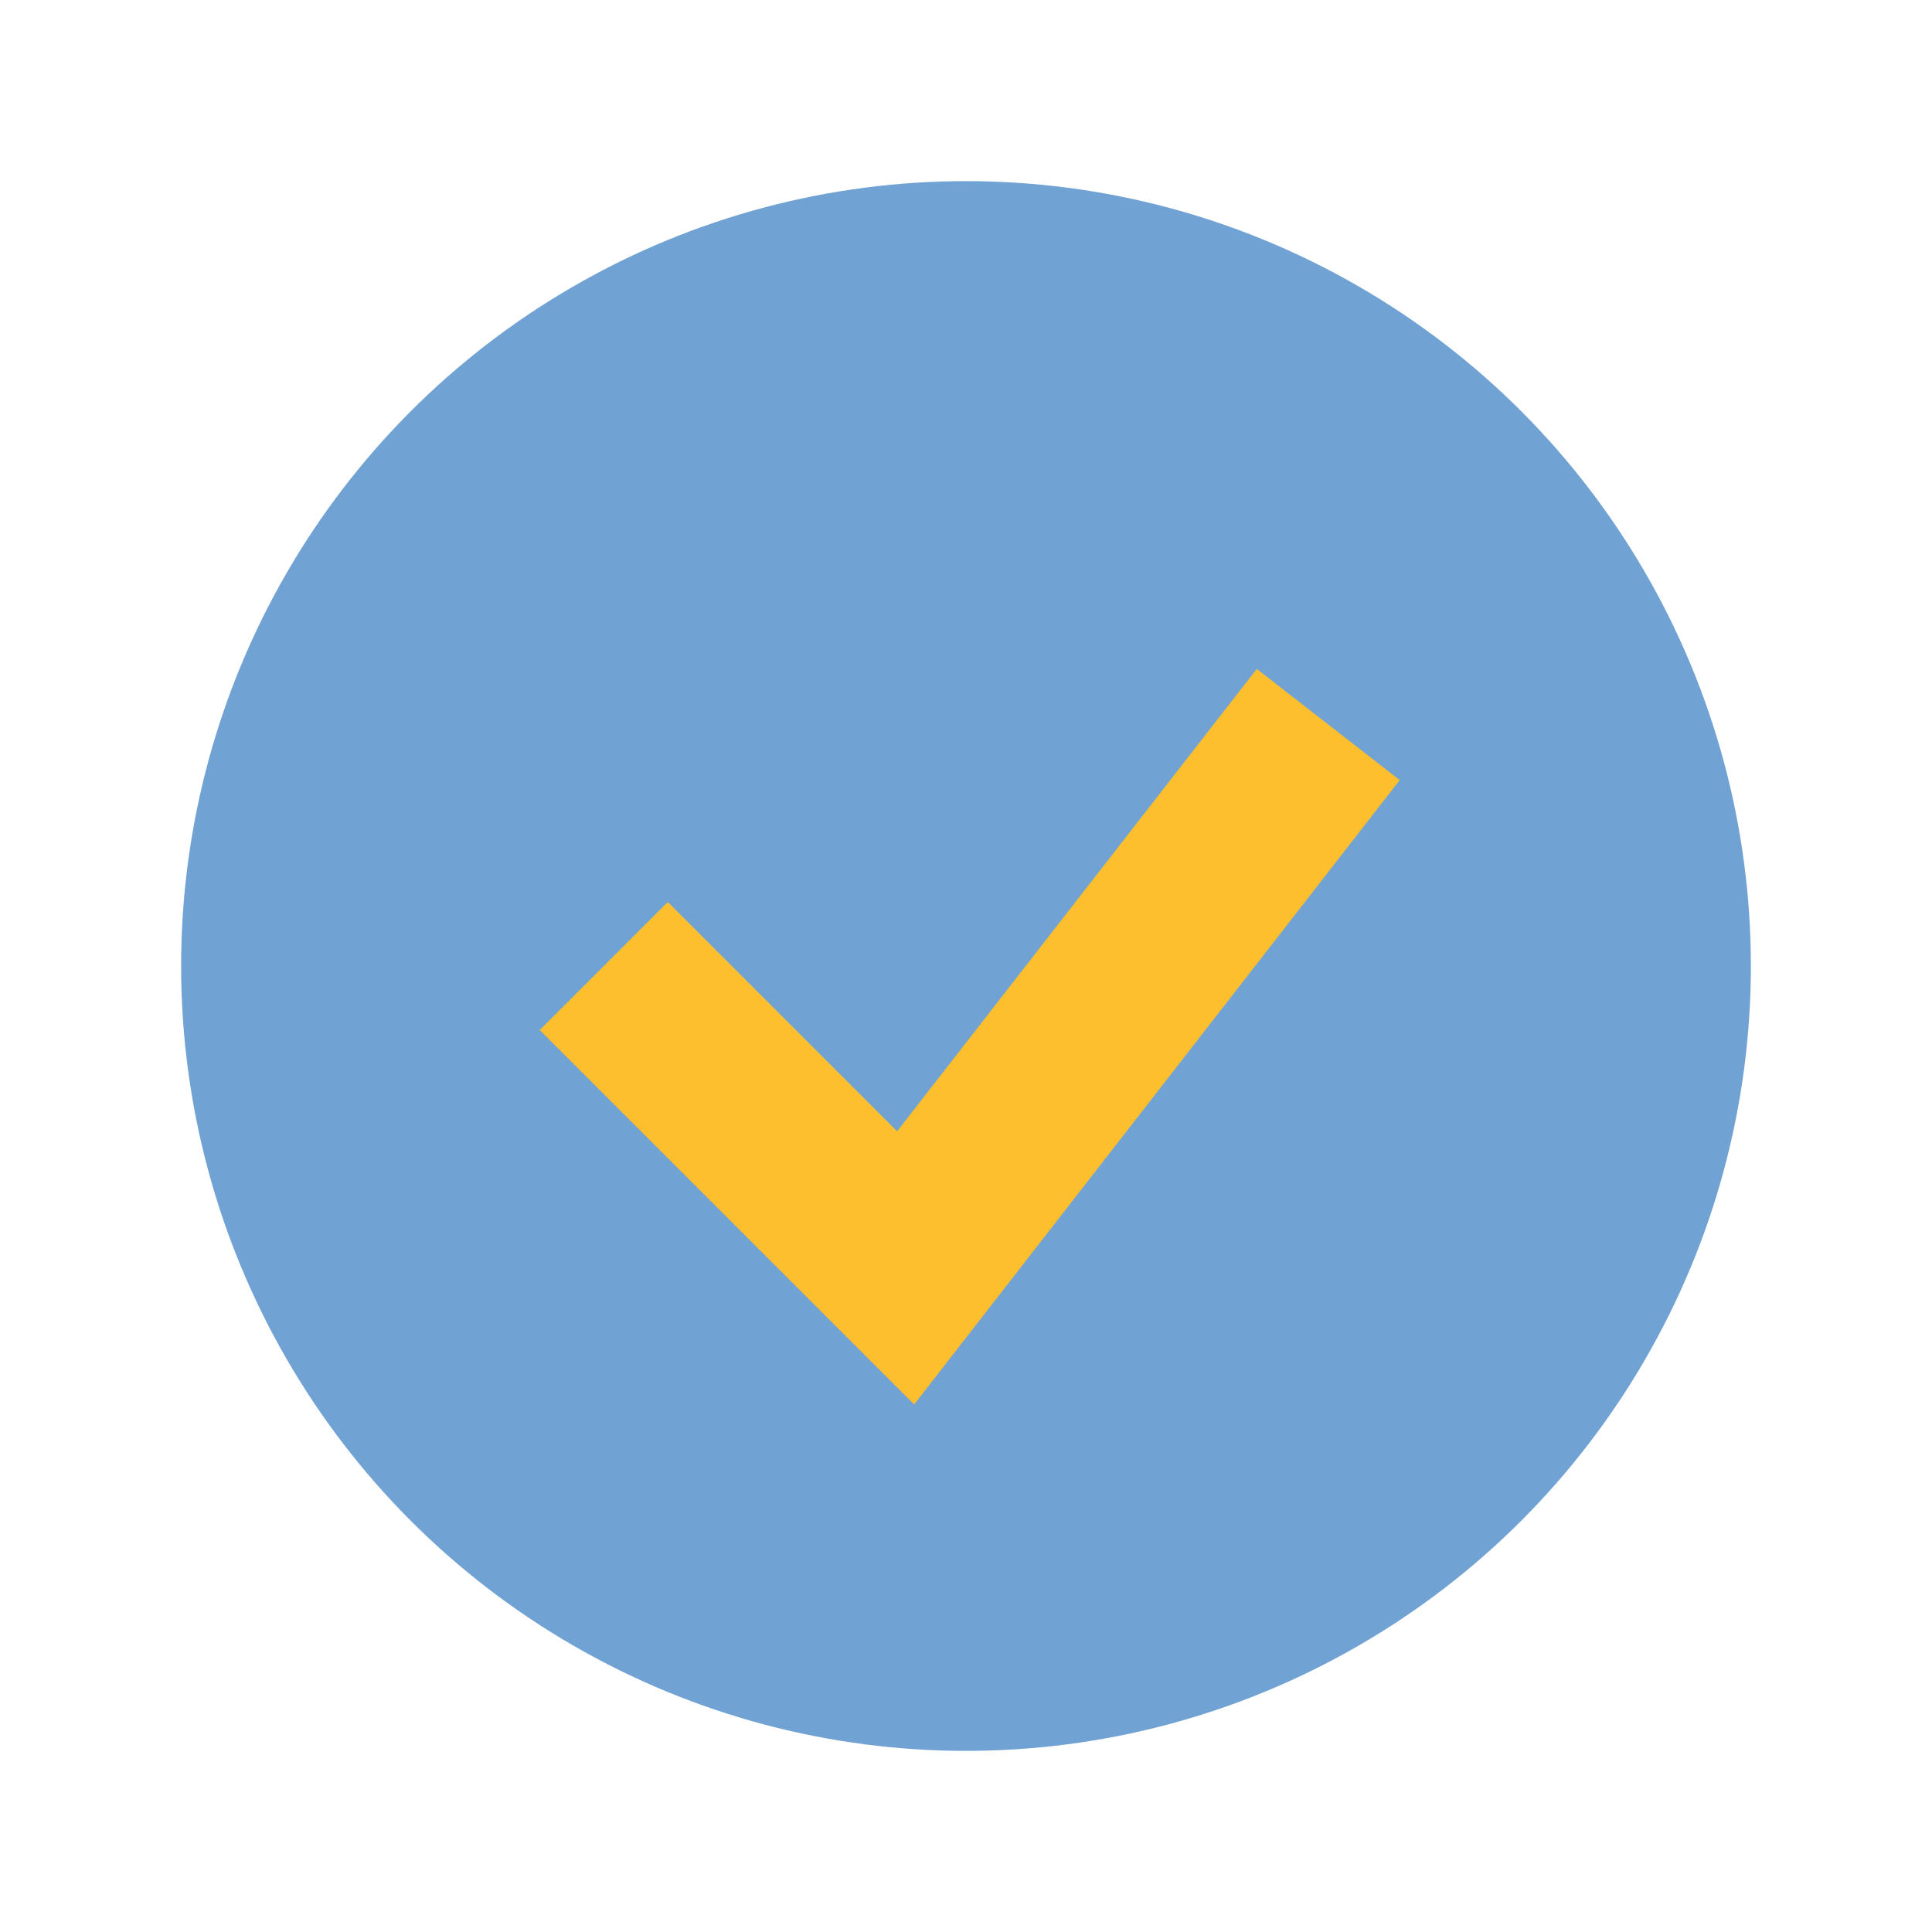 <?xml version="1.0" encoding="UTF-8"?>
<svg xmlns="http://www.w3.org/2000/svg" width="32" height="32" viewBox="0 0 32 32"><circle cx="16" cy="16" r="13" fill="#71A2D4"/><path d="M10 16l5 5 7-9" stroke="#FDBF2D" stroke-width="3" fill="none"/></svg>